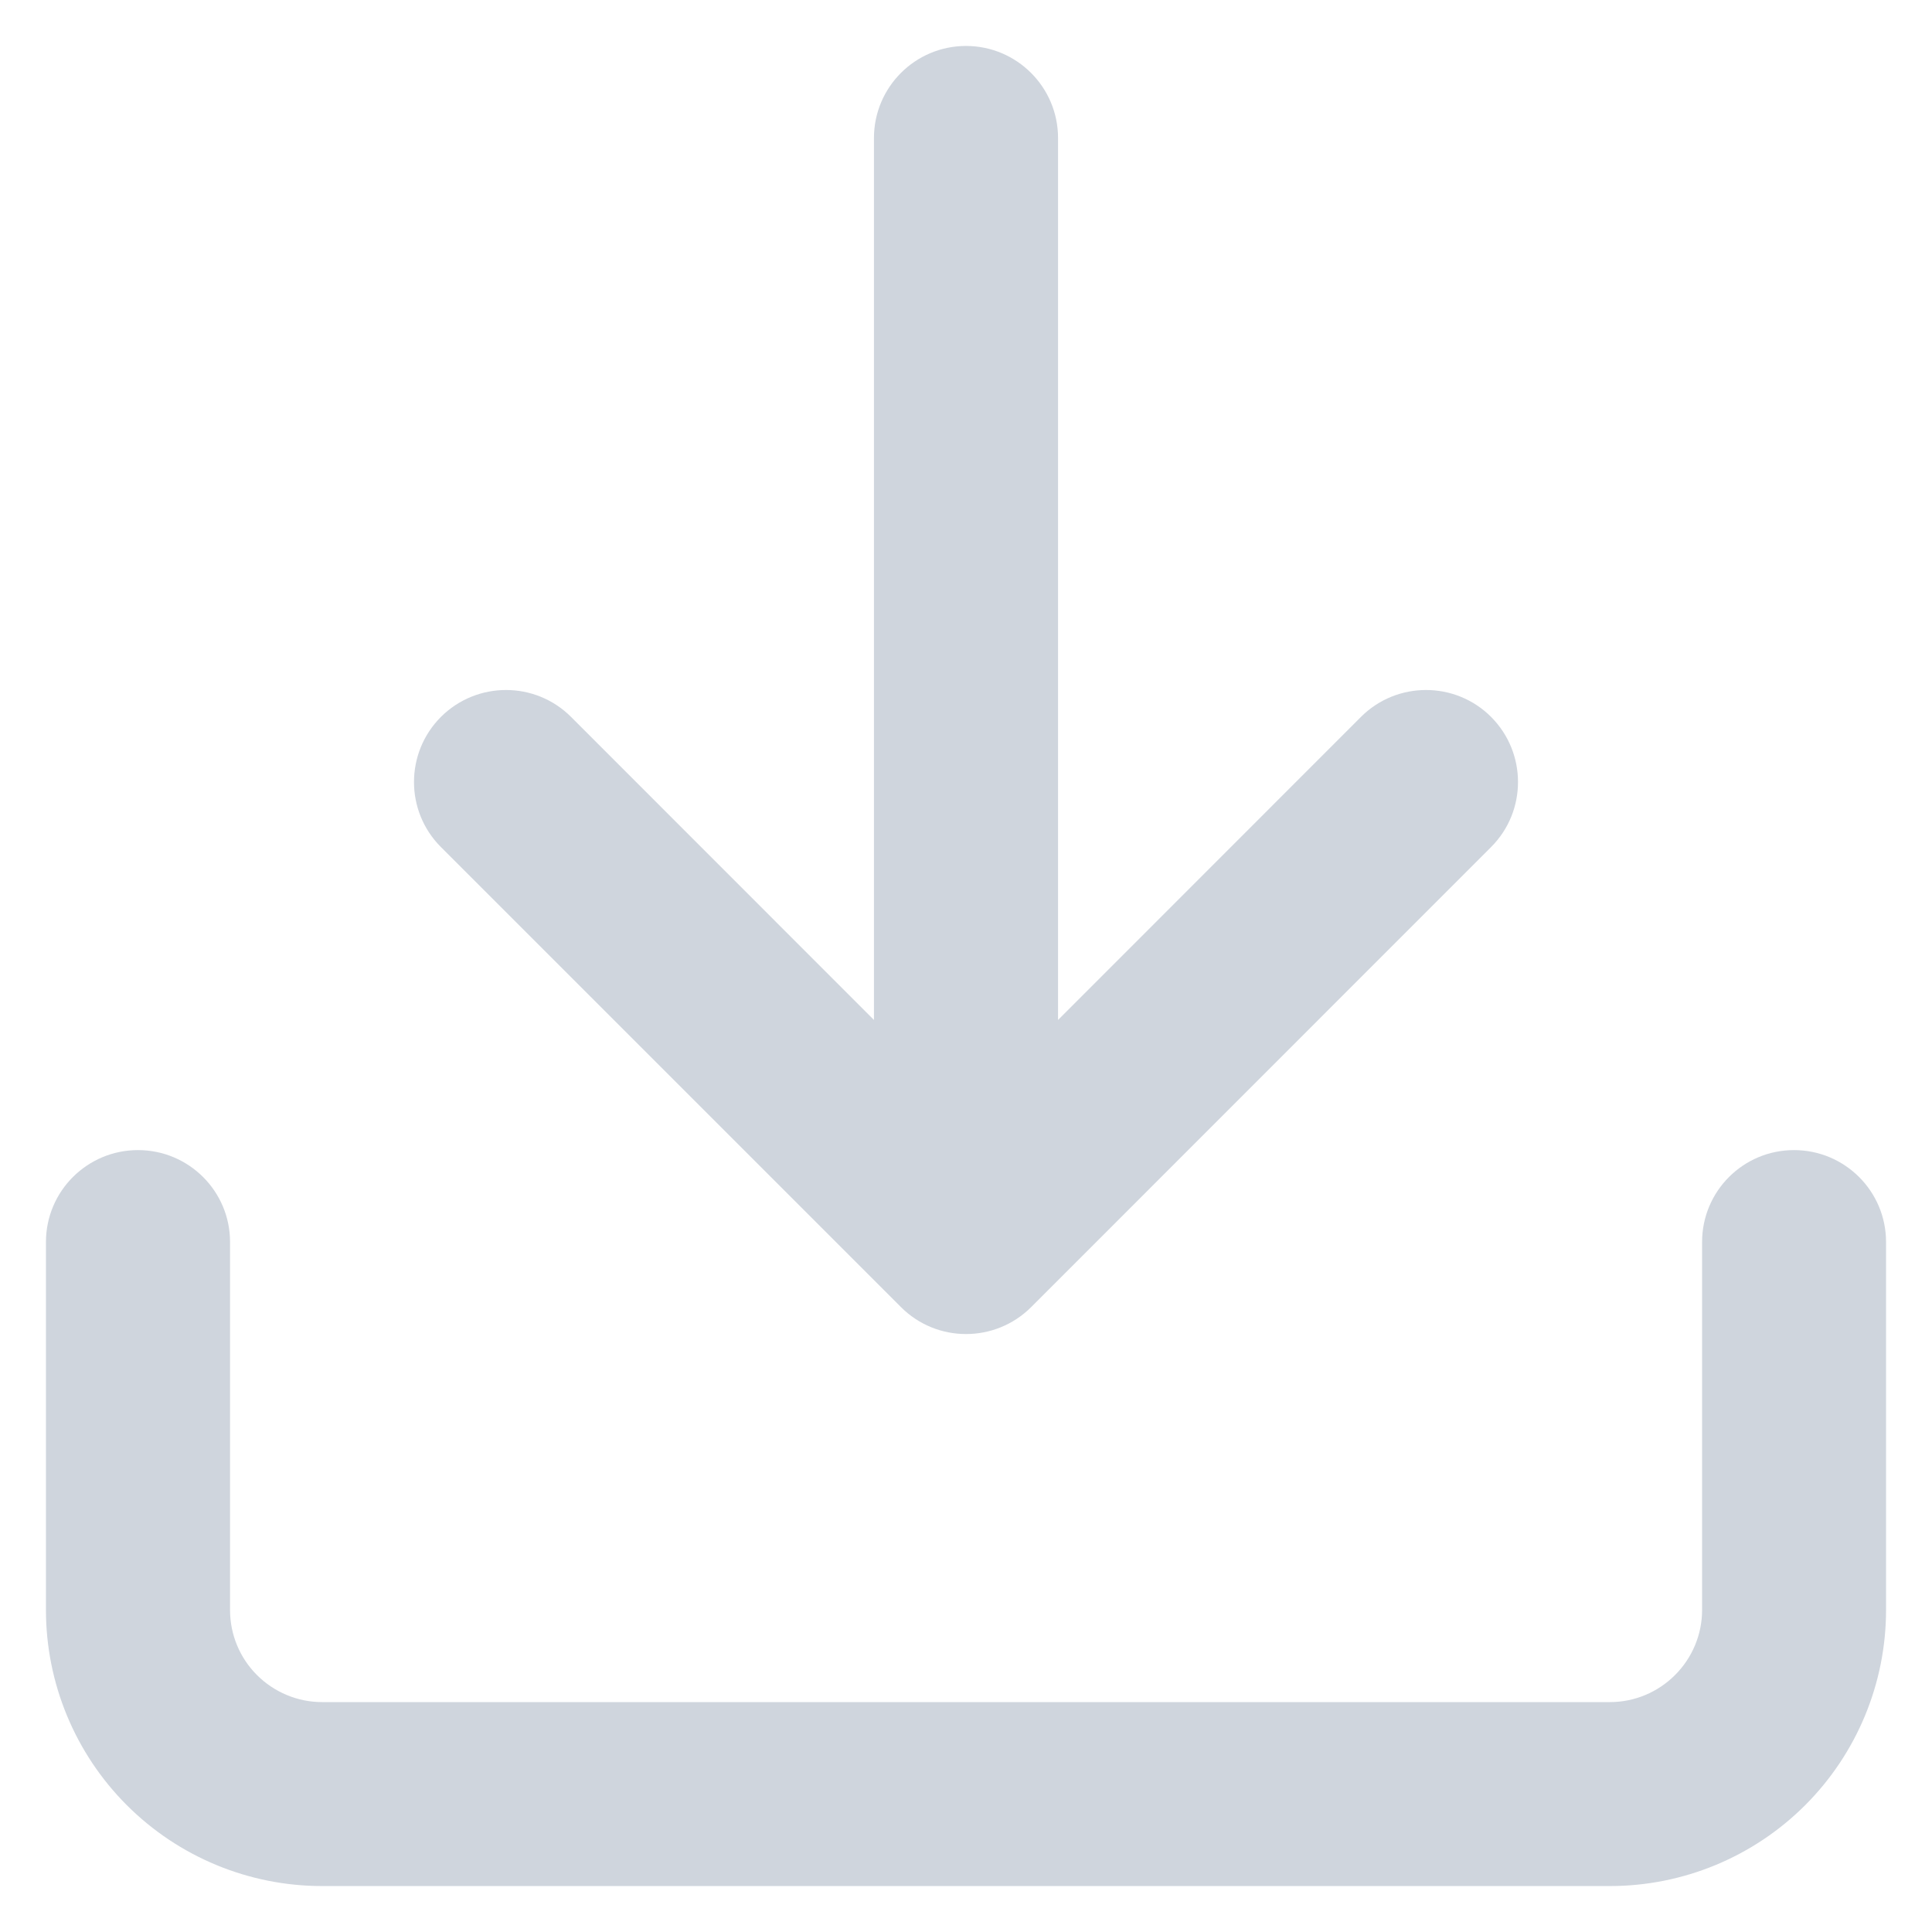 <svg width="14" height="14" viewBox="0 0 14 14" fill="none" xmlns="http://www.w3.org/2000/svg">
<path d="M7.667 1C7.667 0.632 7.368 0.333 7 0.333C6.632 0.333 6.333 0.632 6.333 1V7.391L4.138 5.195C3.878 4.935 3.456 4.935 3.195 5.195C2.935 5.456 2.935 5.878 3.195 6.138L6.529 9.472C6.789 9.732 7.211 9.732 7.472 9.472L10.805 6.138C11.065 5.878 11.065 5.456 10.805 5.195C10.545 4.935 10.122 4.935 9.862 5.195L7.667 7.391V1Z" fill="#CFD5DD"/>
<path d="M1 8.334C1.368 8.334 1.667 8.632 1.667 9V11.667C1.667 11.844 1.737 12.013 1.862 12.138C1.987 12.263 2.157 12.334 2.333 12.334H11.667C11.844 12.334 12.013 12.263 12.138 12.138C12.263 12.013 12.334 11.844 12.334 11.667V9C12.334 8.632 12.632 8.334 13 8.334C13.368 8.334 13.667 8.632 13.667 9V11.667C13.667 12.197 13.456 12.706 13.081 13.081C12.706 13.456 12.197 13.667 11.667 13.667H2.333C1.803 13.667 1.294 13.456 0.919 13.081C0.544 12.706 0.333 12.197 0.333 11.667V9C0.333 8.632 0.632 8.334 1 8.334Z" fill="#CFD5DD"/>
</svg>
